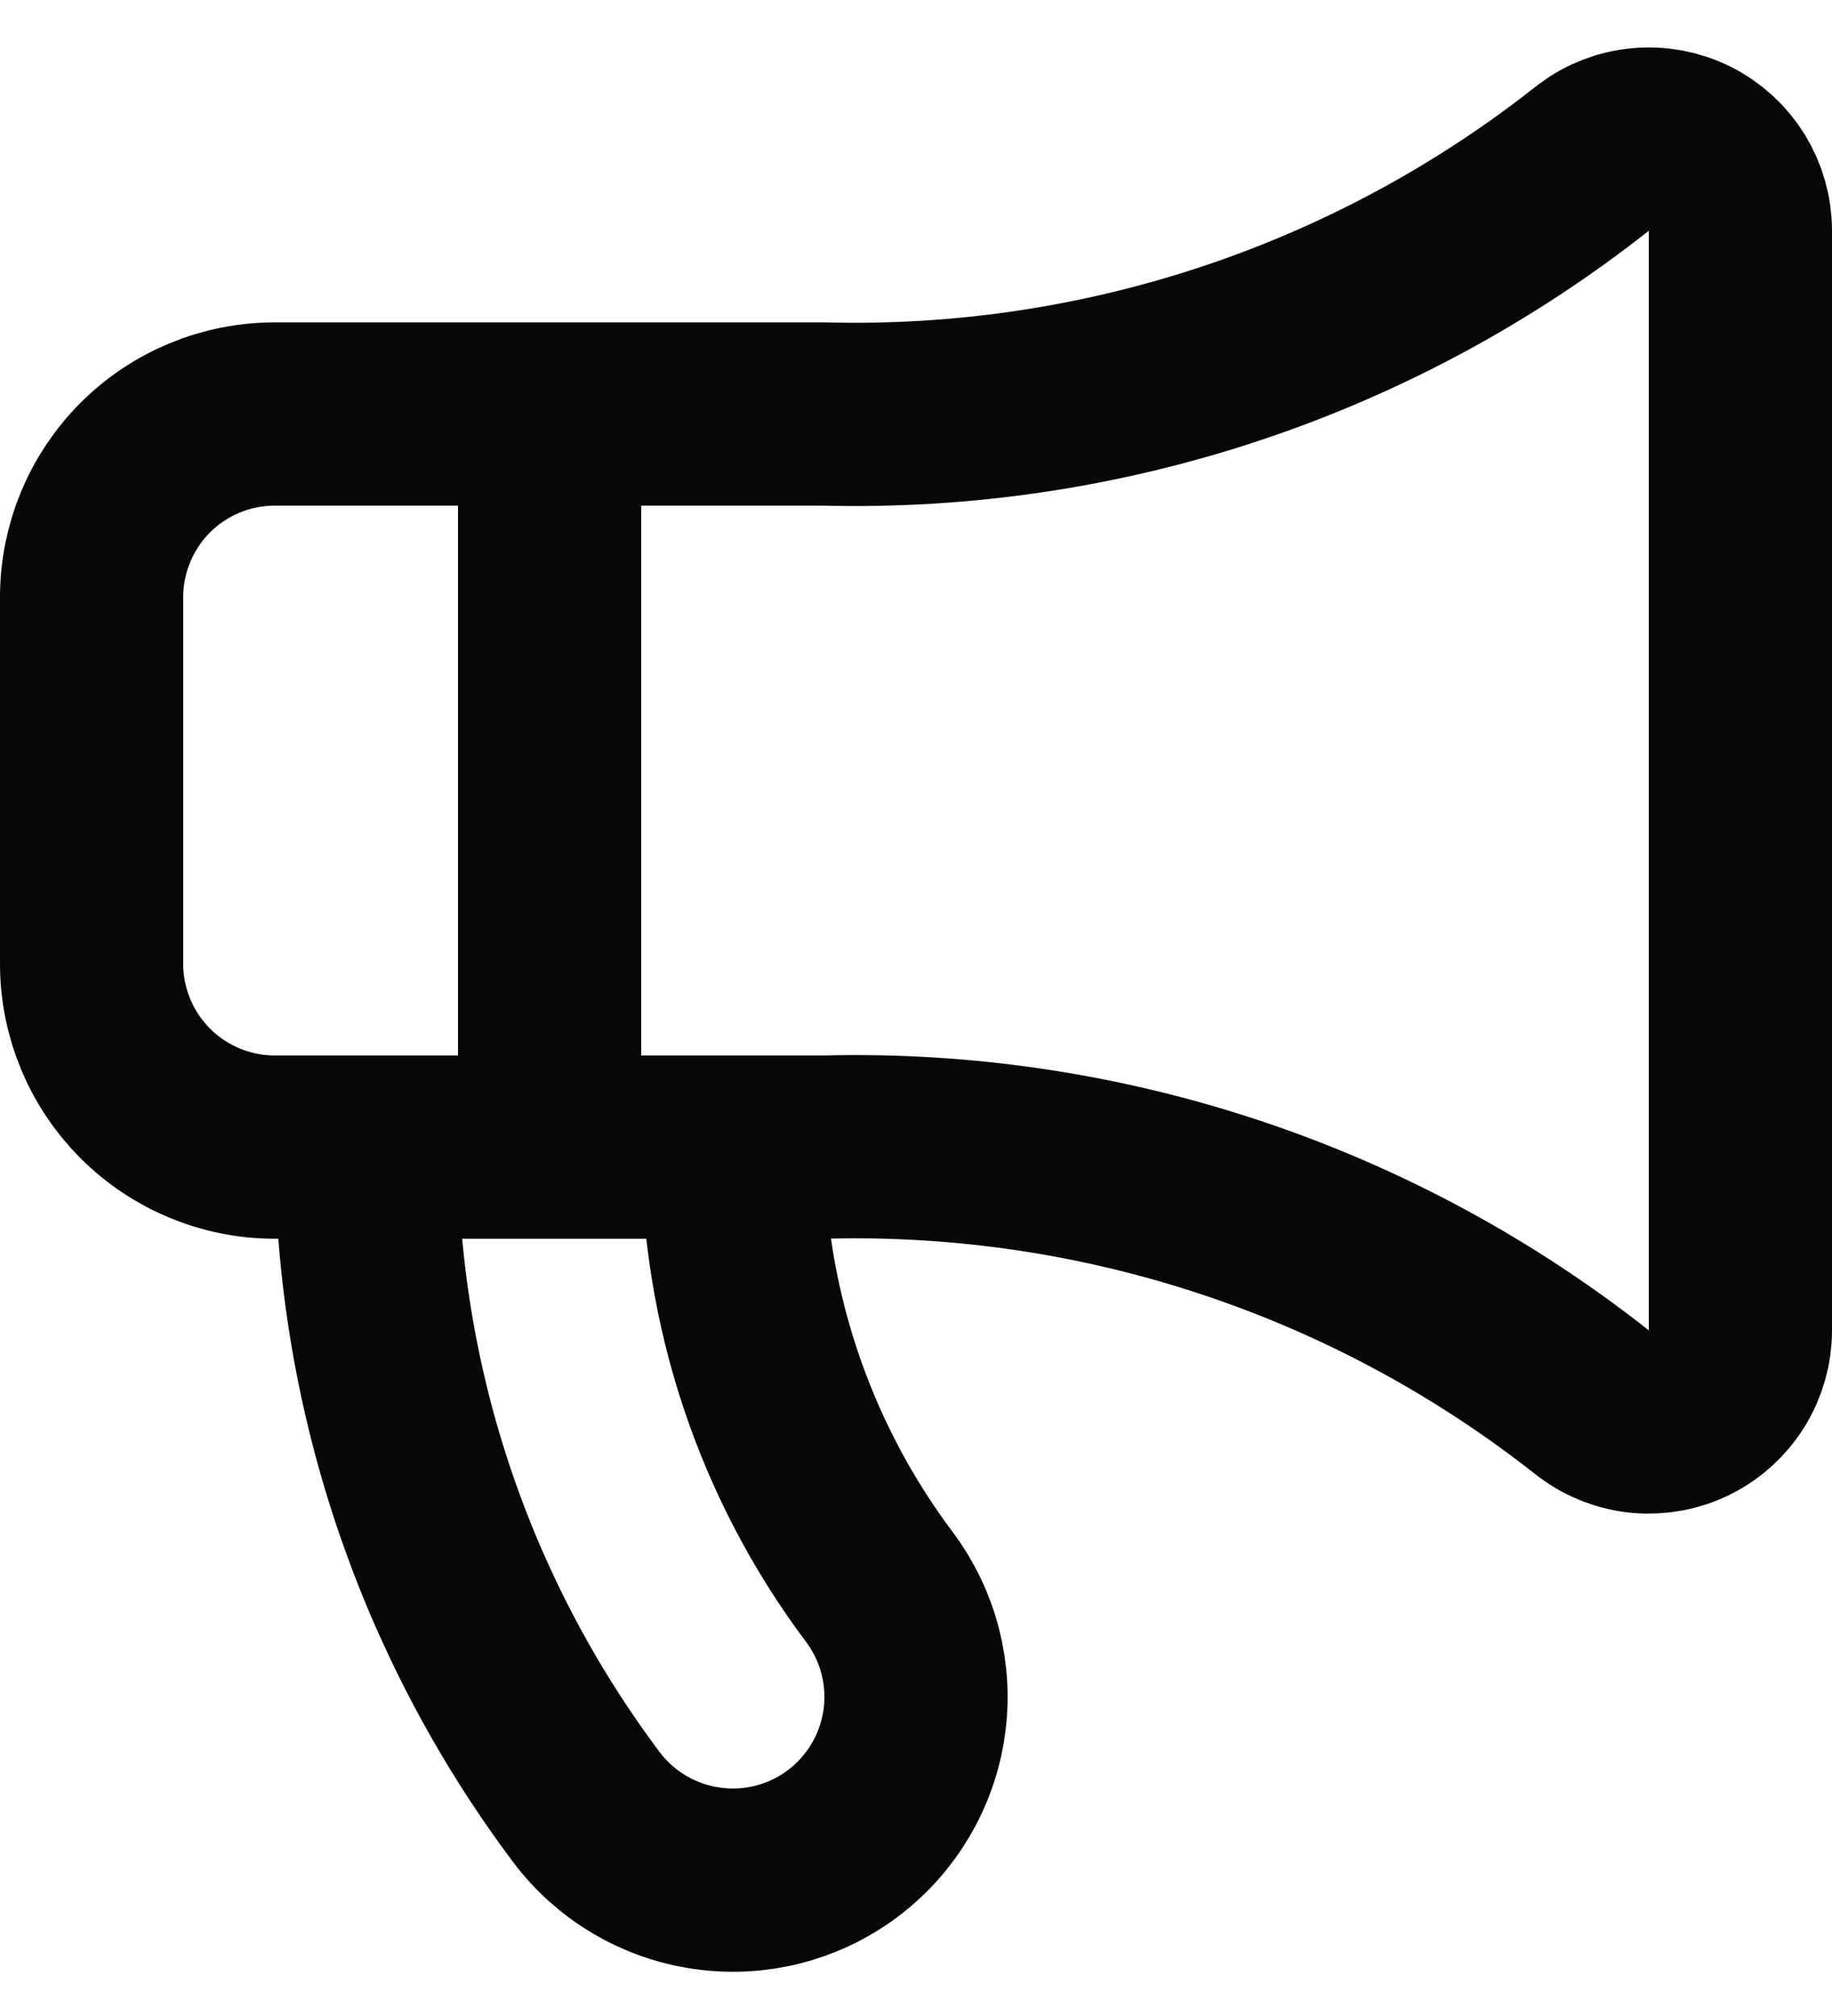 <svg width="20" height="22" viewBox="0 0 20 22" fill="none" xmlns="http://www.w3.org/2000/svg">
<path d="M4 12.518C4 15.114 4.842 17.64 6.4 19.718C6.718 20.142 7.192 20.422 7.717 20.497C8.242 20.573 8.776 20.436 9.2 20.118C9.624 19.799 9.905 19.326 9.98 18.8C10.055 18.275 9.918 17.742 9.6 17.318C8.561 15.933 8 14.248 8 12.518M6 4.518V12.518M9 4.518C12.041 4.596 15.014 3.605 17.4 1.718C17.549 1.606 17.725 1.538 17.91 1.522C18.095 1.505 18.281 1.54 18.447 1.623C18.613 1.706 18.753 1.834 18.851 1.992C18.948 2.15 19 2.332 19 2.518V14.518C19 14.703 18.948 14.885 18.851 15.043C18.753 15.201 18.613 15.329 18.447 15.412C18.281 15.495 18.095 15.53 17.91 15.514C17.725 15.497 17.549 15.429 17.4 15.318C15.014 13.43 12.041 12.439 9 12.518H3C2.47 12.518 1.961 12.307 1.586 11.932C1.211 11.557 1 11.048 1 10.518V6.518C1 5.987 1.211 5.478 1.586 5.103C1.961 4.728 2.47 4.518 3 4.518H9Z" stroke="#070707" stroke-width="2" stroke-linecap="round" stroke-linejoin="round"/>
</svg>
